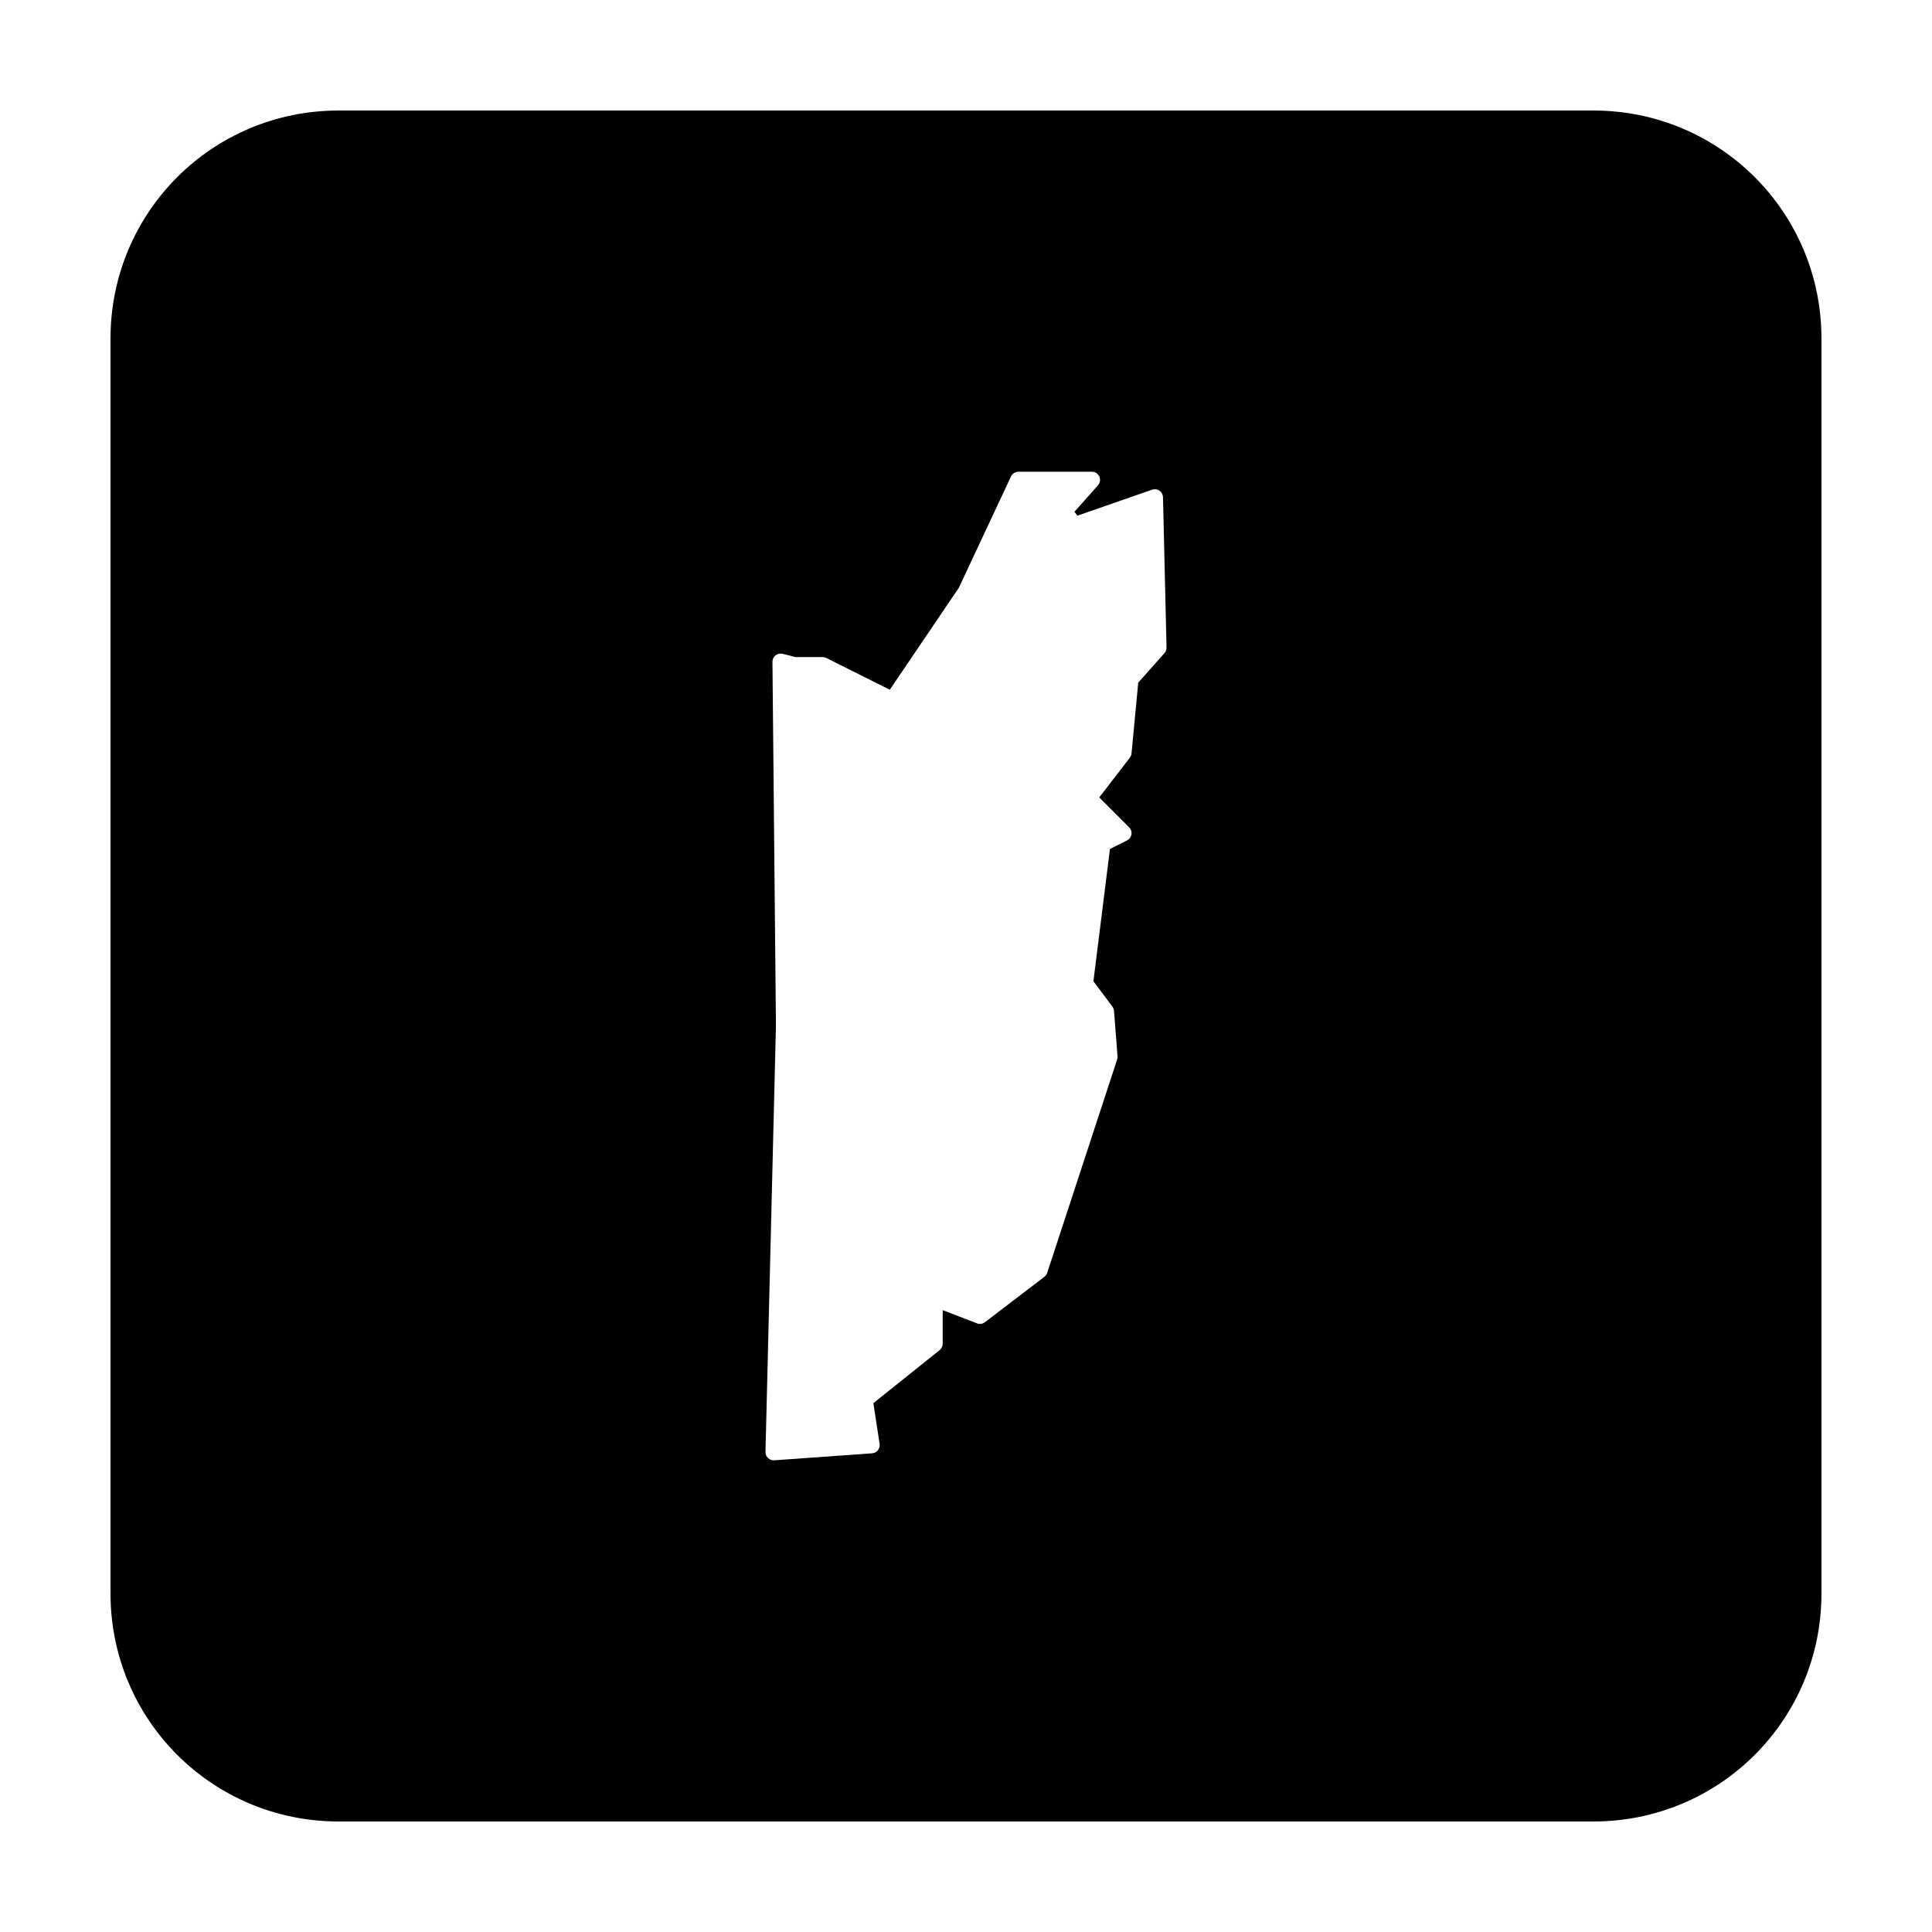 <?xml version="1.0" encoding="UTF-8"?>
<!-- Uploaded to: SVG Repo, www.svgrepo.com, Generator: SVG Repo Mixer Tools -->
<svg fill="#000000" width="800px" height="800px" version="1.1" viewBox="144 144 512 512" xmlns="http://www.w3.org/2000/svg">
 <path d="m233.74 173.29c-33.492 0-60.457 26.965-60.457 60.457v332.51c0 33.496 26.965 60.457 60.457 60.457h332.51c33.496 0 60.457-26.961 60.457-60.457v-332.51c0-33.492-26.961-60.457-60.457-60.457zm180.16 95.723h19.453c0.852 0 1.625 0.5 1.977 1.277 0.348 0.777 0.211 1.688-0.352 2.324l-6.238 7.016 0.766 1.035 19.828-6.898c0.652-0.227 1.375-0.125 1.945 0.27 0.566 0.395 0.914 1.035 0.93 1.727l0.934 39.852c0.008 0.551-0.191 1.082-0.562 1.488l-6.938 7.812-1.777 18.754c-0.039 0.41-0.195 0.797-0.445 1.121l-8.109 10.539 7.922 7.922c0.496 0.492 0.723 1.191 0.609 1.879-0.109 0.691-0.547 1.281-1.168 1.594l-4.527 2.266-4.379 35.047 5.027 6.723c0.25 0.328 0.398 0.719 0.434 1.133l0.926 12.043c0.023 0.281-0.012 0.566-0.098 0.836l-18.539 56.543c-0.137 0.41-0.395 0.777-0.738 1.043l-15.766 12.043c-0.594 0.457-1.383 0.57-2.086 0.305l-9.102-3.504v8.895c0 0.66-0.301 1.285-0.816 1.695l-17.555 14.051 1.652 10.805c0.094 0.594-0.07 1.203-0.445 1.676s-0.93 0.766-1.531 0.812l-25.957 1.859c-0.609 0.043-1.207-0.176-1.645-0.598-0.441-0.418-0.684-1.008-0.668-1.617l2.773-113.04-0.926-96.344c-0.008-0.676 0.297-1.312 0.828-1.727 0.527-0.418 1.219-0.566 1.871-0.402l3.441 0.867h7.144c0.34 0 0.672 0.078 0.973 0.227l16.84 8.422 18.301-27.02 13.824-29.5c0.359-0.766 1.125-1.25 1.969-1.25z"/>
</svg>
